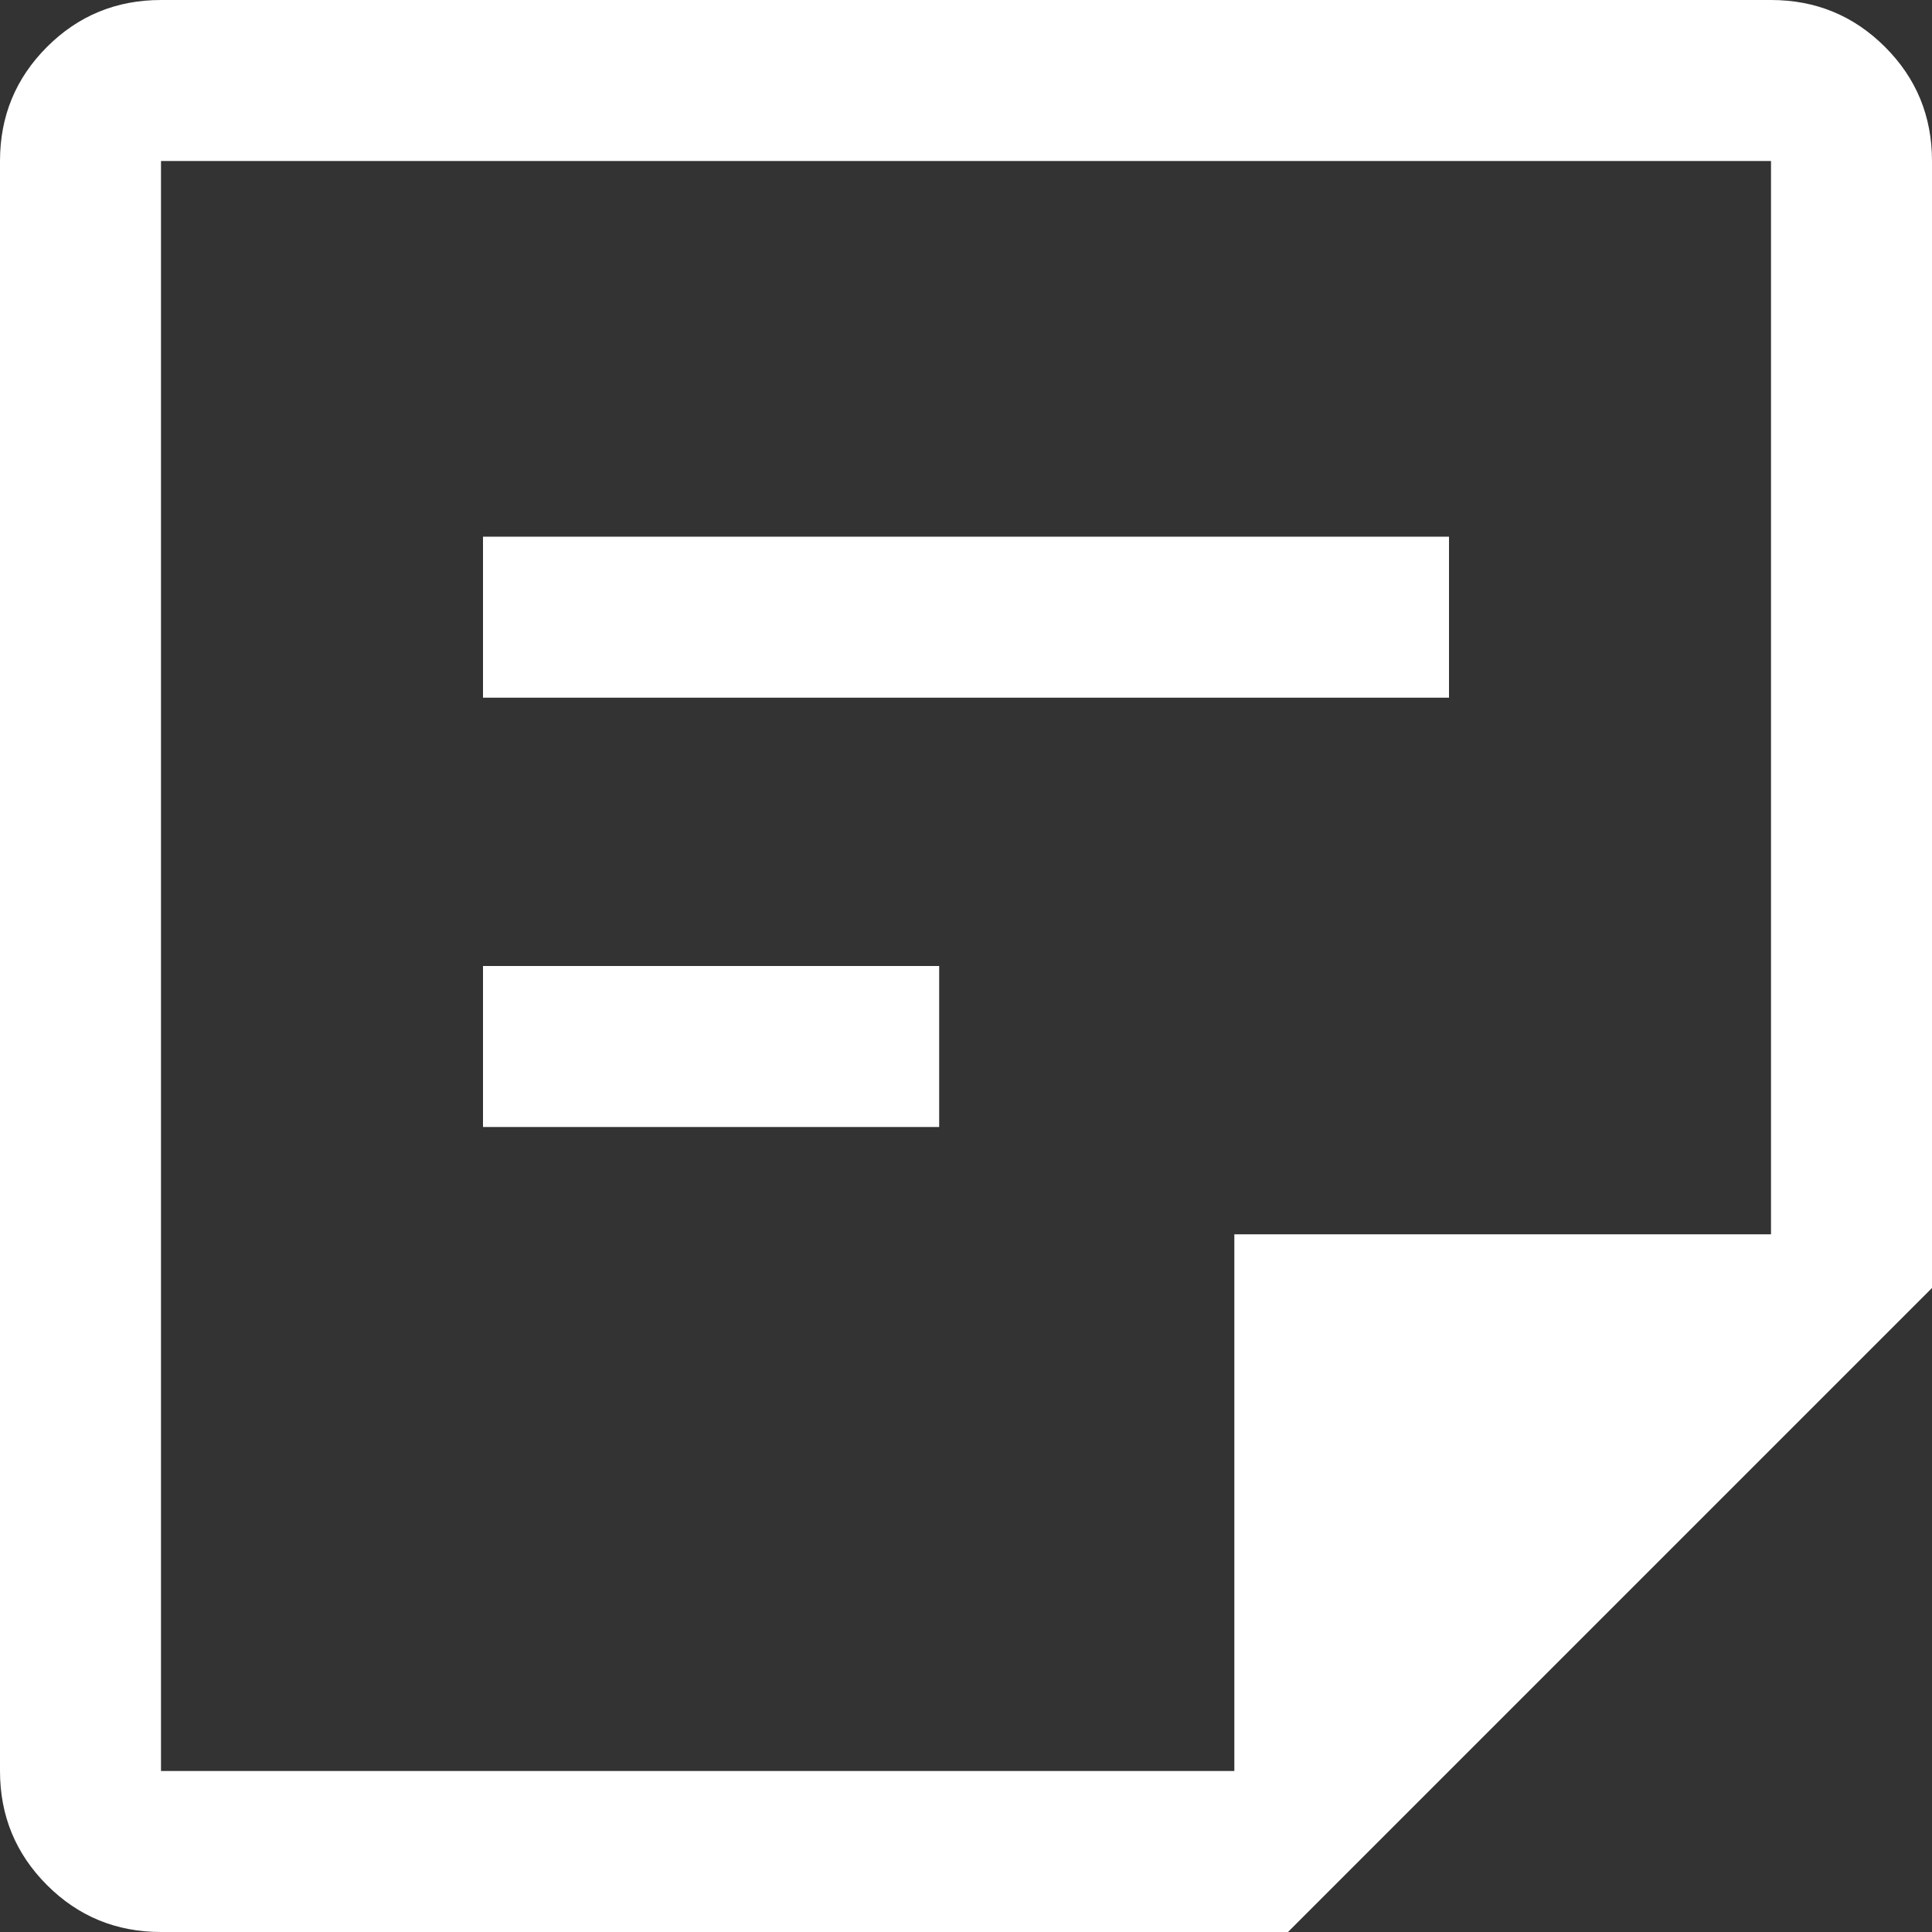 <?xml version="1.0" encoding="utf-8"?>
<!-- Generator: Adobe Illustrator 15.0.0, SVG Export Plug-In . SVG Version: 6.00 Build 0)  -->
<!DOCTYPE svg PUBLIC "-//W3C//DTD SVG 1.1//EN" "http://www.w3.org/Graphics/SVG/1.1/DTD/svg11.dtd">
<svg version="1.1" id="レイヤー_1" xmlns="http://www.w3.org/2000/svg" xmlns:xlink="http://www.w3.org/1999/xlink" x="0px"
	 y="0px" width="36px" height="36px" viewBox="6 6 36 36" enable-background="new 6 6 36 36" xml:space="preserve">
<rect x="6" y="6" width="36" height="36" fill="#333333" stroke="none"/>
<path fill="#FFFFFF" d="M9,39h20V29h10V9H9V39z M9,42c-0.833,0-1.542-0.291-2.125-0.875S6,39.834,6,39V9
	c0-0.833,0.292-1.542,0.875-2.125S8.167,6,9,6h30c0.834,0,1.541,0.292,2.125,0.875S42,8.167,42,9v21L30,42H9z M15,27v-3h8.5v3H15z
	 M15,19v-3h18v3H15z M9,39V9V39z"/>
</svg>
